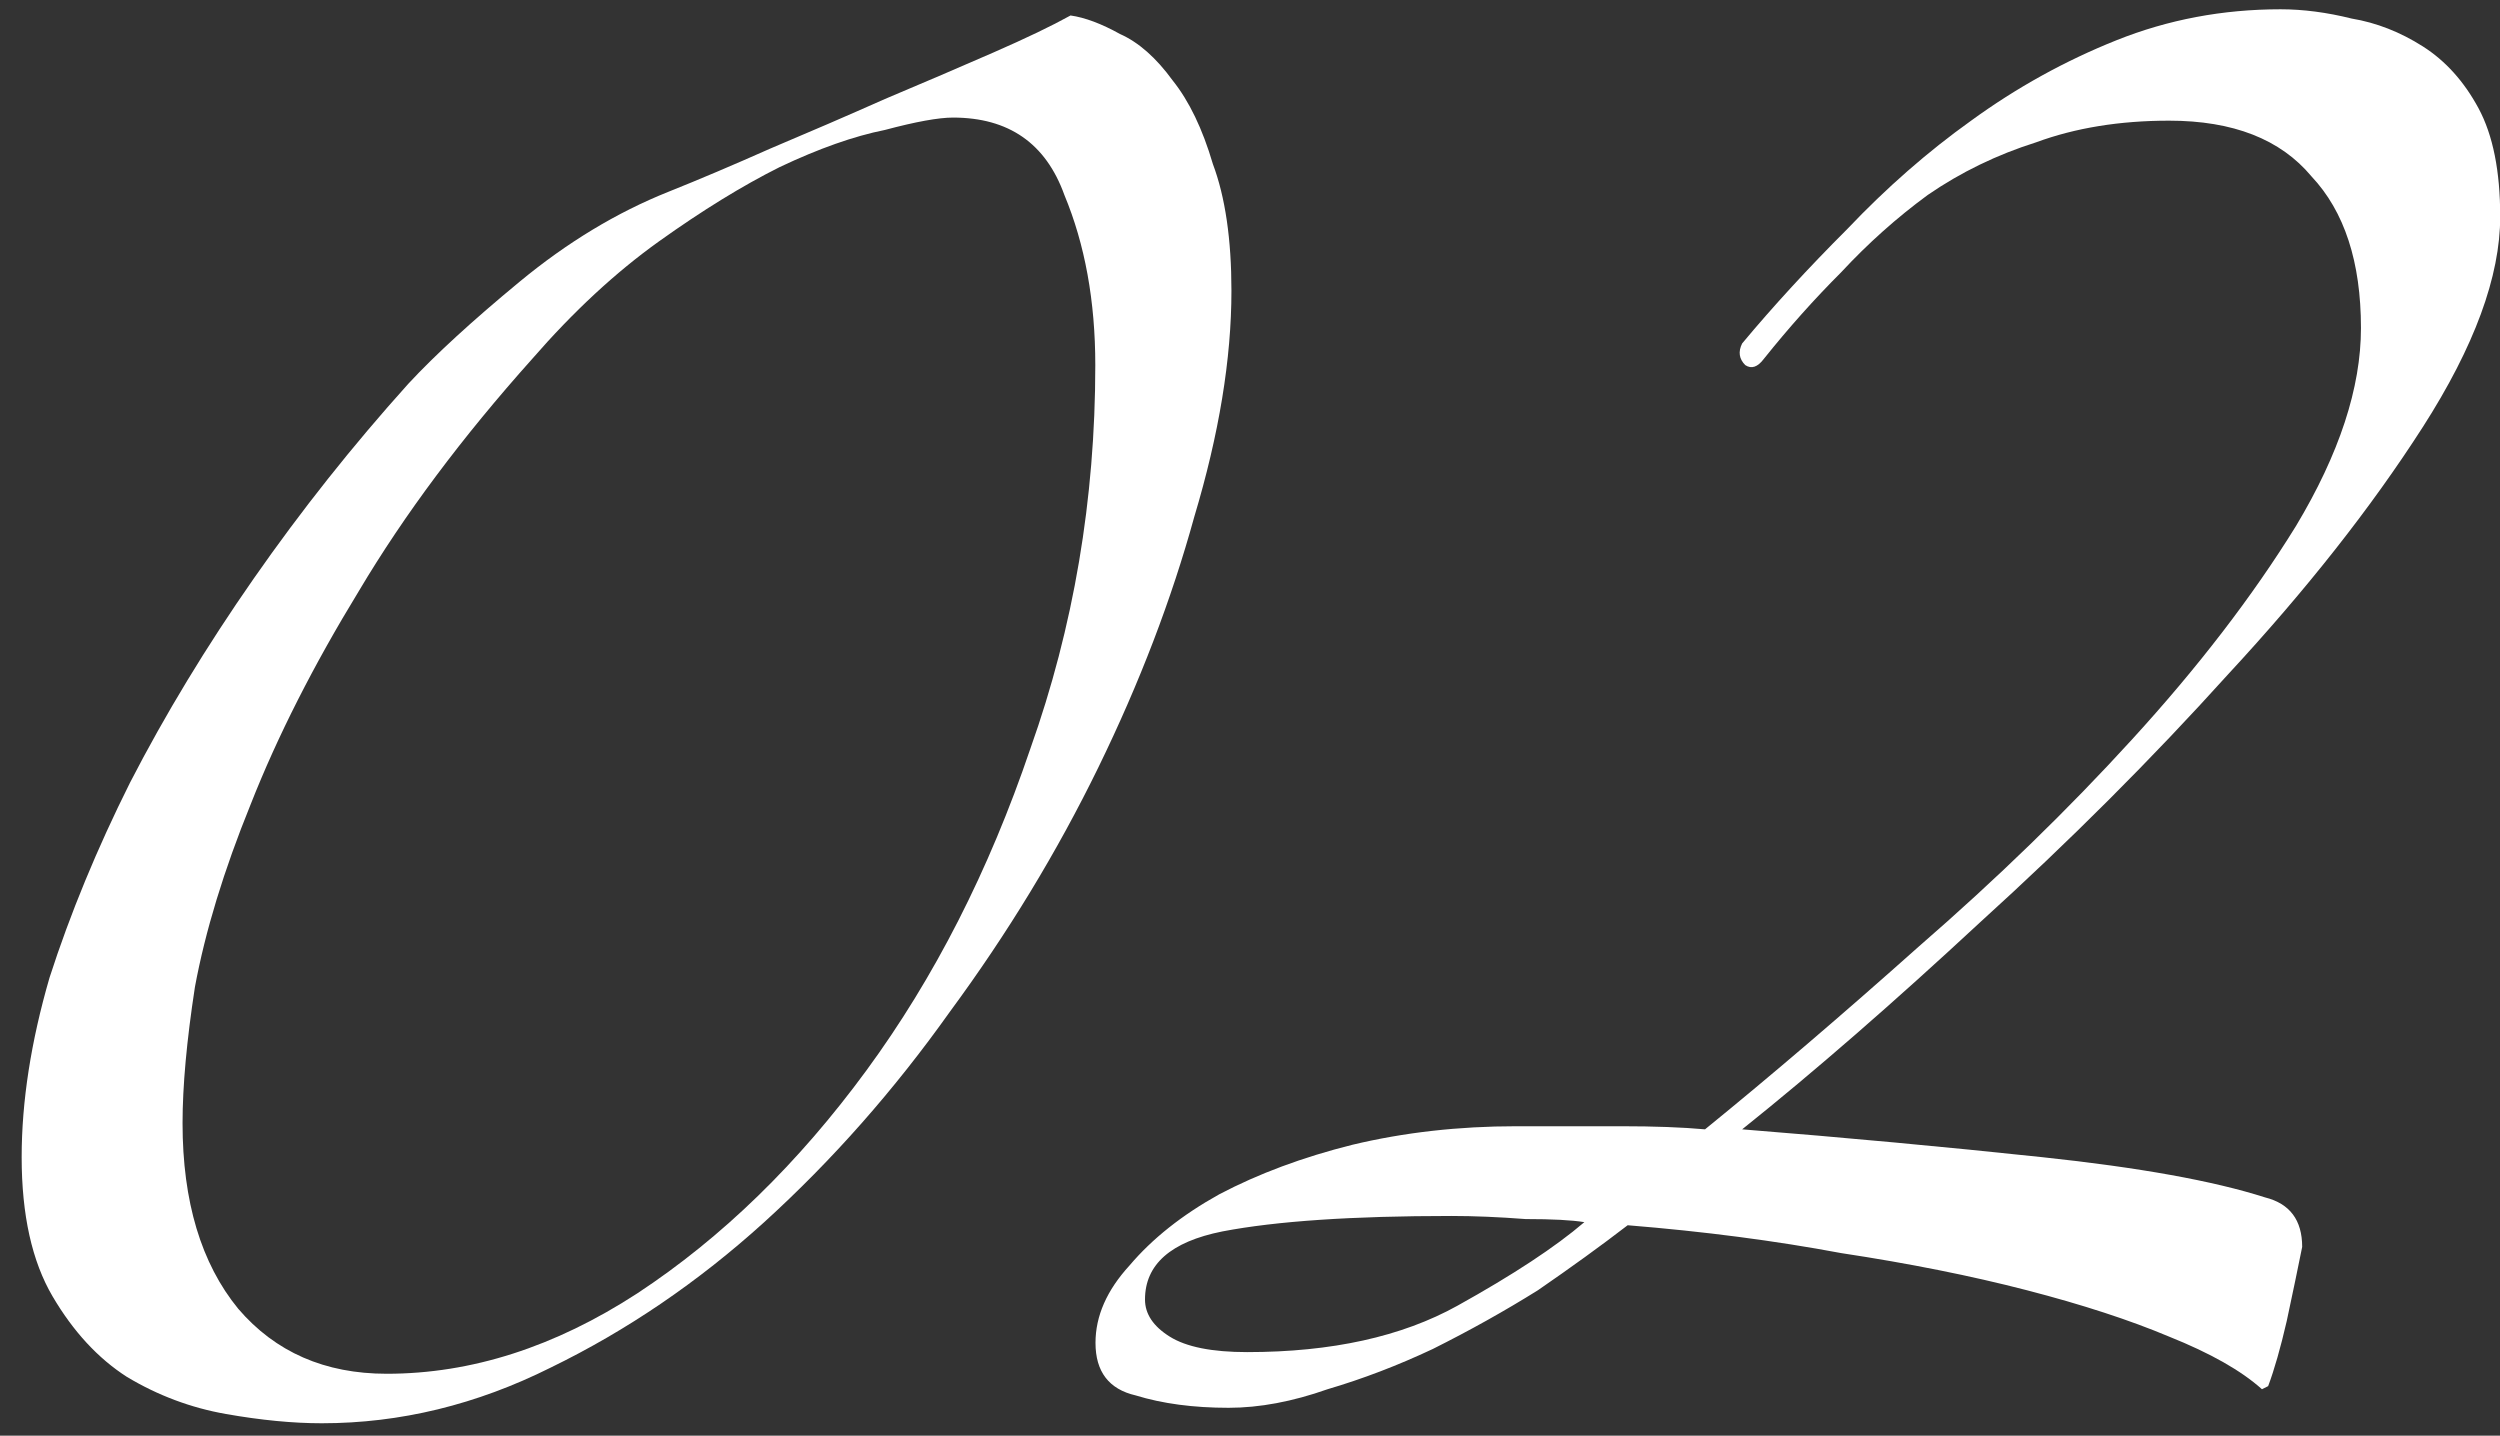 <svg width="101" height="58" viewBox="0 0 101 58" fill="none" xmlns="http://www.w3.org/2000/svg">
<rect x="0" y="0" width="101" height="58" fill="#333333" stroke="none"/>
<path d="M64.008 49.375C63.508 49.292 62.716 49.25 61.633 49.25C60.55 49.167 59.55 49.125 58.633 49.125C54.633 49.125 51.55 49.333 49.383 49.75C47.3 50.167 46.258 51.083 46.258 52.5C46.258 53.083 46.591 53.583 47.258 54C47.925 54.417 48.966 54.625 50.383 54.625C53.8 54.625 56.633 54 58.883 52.75C61.133 51.5 62.841 50.375 64.008 49.375ZM91.383 56.125C90.549 55.375 89.299 54.667 87.633 54C86.049 53.333 84.133 52.708 81.883 52.125C79.633 51.542 77.133 51.042 74.383 50.625C71.716 50.125 68.841 49.75 65.758 49.5C64.674 50.333 63.466 51.208 62.133 52.125C60.8 52.958 59.383 53.75 57.883 54.5C56.466 55.167 55.05 55.708 53.633 56.125C52.216 56.625 50.883 56.875 49.633 56.875C48.216 56.875 46.966 56.708 45.883 56.375C44.8 56.125 44.258 55.417 44.258 54.25C44.258 53.167 44.716 52.125 45.633 51.125C46.55 50.042 47.758 49.083 49.258 48.25C50.841 47.417 52.633 46.75 54.633 46.25C56.716 45.75 58.925 45.5 61.258 45.5C62.758 45.5 64.174 45.5 65.508 45.5C66.841 45.5 67.966 45.542 68.883 45.625C71.549 43.458 74.424 41 77.508 38.25C80.674 35.5 83.549 32.708 86.133 29.875C88.799 26.958 91.008 24.083 92.758 21.25C94.508 18.333 95.383 15.667 95.383 13.25C95.383 10.583 94.716 8.542 93.383 7.125C92.133 5.625 90.216 4.875 87.633 4.875C85.633 4.875 83.841 5.167 82.258 5.75C80.674 6.25 79.216 6.958 77.883 7.875C76.633 8.792 75.466 9.833 74.383 11C73.299 12.083 72.258 13.25 71.258 14.5C71.008 14.833 70.758 14.917 70.508 14.75C70.258 14.5 70.216 14.208 70.383 13.875C71.633 12.375 73.049 10.833 74.633 9.25C76.216 7.583 77.883 6.125 79.633 4.875C81.466 3.542 83.424 2.458 85.508 1.625C87.591 0.792 89.799 0.375 92.133 0.375C93.049 0.375 94.008 0.5 95.008 0.75C96.008 0.917 96.966 1.292 97.883 1.875C98.799 2.458 99.549 3.292 100.133 4.375C100.716 5.458 101.008 6.917 101.008 8.75C101.008 11.167 99.966 14 97.883 17.25C95.799 20.5 93.174 23.833 90.008 27.25C86.924 30.667 83.591 34 80.008 37.25C76.508 40.5 73.299 43.292 70.383 45.625C74.549 45.958 78.591 46.333 82.508 46.75C86.424 47.167 89.424 47.708 91.508 48.375C92.508 48.625 93.008 49.292 93.008 50.375C92.841 51.208 92.633 52.208 92.383 53.375C92.133 54.458 91.883 55.333 91.633 56L91.383 56.125Z" fill="white"/>
<path d="M49.75 11.75C49.75 14.5 49.25 17.542 48.25 20.875C47.333 24.208 46.042 27.583 44.375 31C42.708 34.417 40.708 37.708 38.375 40.875C36.125 44.042 33.625 46.875 30.875 49.375C28.208 51.792 25.333 53.75 22.25 55.25C19.25 56.75 16.167 57.5 13 57.5C11.833 57.5 10.542 57.375 9.125 57.125C7.708 56.875 6.375 56.375 5.125 55.625C3.958 54.875 2.958 53.792 2.125 52.375C1.292 50.958 0.875 49.083 0.875 46.75C0.875 44.5 1.25 42.083 2 39.5C2.833 36.917 3.917 34.292 5.25 31.625C6.667 28.875 8.333 26.125 10.25 23.375C12.167 20.625 14.25 18 16.5 15.5C17.583 14.333 19.083 12.958 21 11.375C22.917 9.792 24.917 8.583 27 7.75C28.25 7.25 29.625 6.667 31.125 6C32.708 5.333 34.25 4.667 35.75 4C37.333 3.333 38.792 2.708 40.125 2.125C41.458 1.542 42.5 1.042 43.25 0.625C43.833 0.708 44.5 0.958 45.25 1.375C46 1.708 46.708 2.333 47.375 3.25C48.042 4.083 48.583 5.208 49 6.625C49.5 7.958 49.75 9.667 49.75 11.75ZM44.25 14.75C44.25 12.167 43.833 9.875 43 7.875C42.25 5.792 40.75 4.75 38.5 4.75C37.917 4.75 37 4.917 35.75 5.25C34.5 5.5 33.083 6 31.5 6.75C30 7.5 28.375 8.5 26.625 9.75C24.875 11 23.167 12.583 21.5 14.5C18.667 17.667 16.333 20.792 14.5 23.875C12.667 26.875 11.208 29.75 10.125 32.5C9.042 35.167 8.292 37.625 7.875 39.875C7.542 42.042 7.375 43.875 7.375 45.375C7.375 48.542 8.125 51.042 9.625 52.875C11.125 54.625 13.125 55.5 15.625 55.5C19.042 55.5 22.417 54.417 25.75 52.25C29.167 50 32.25 47 35 43.25C37.75 39.5 39.958 35.167 41.625 30.25C43.375 25.333 44.25 20.167 44.25 14.75Z" fill="white"/>
</svg>
